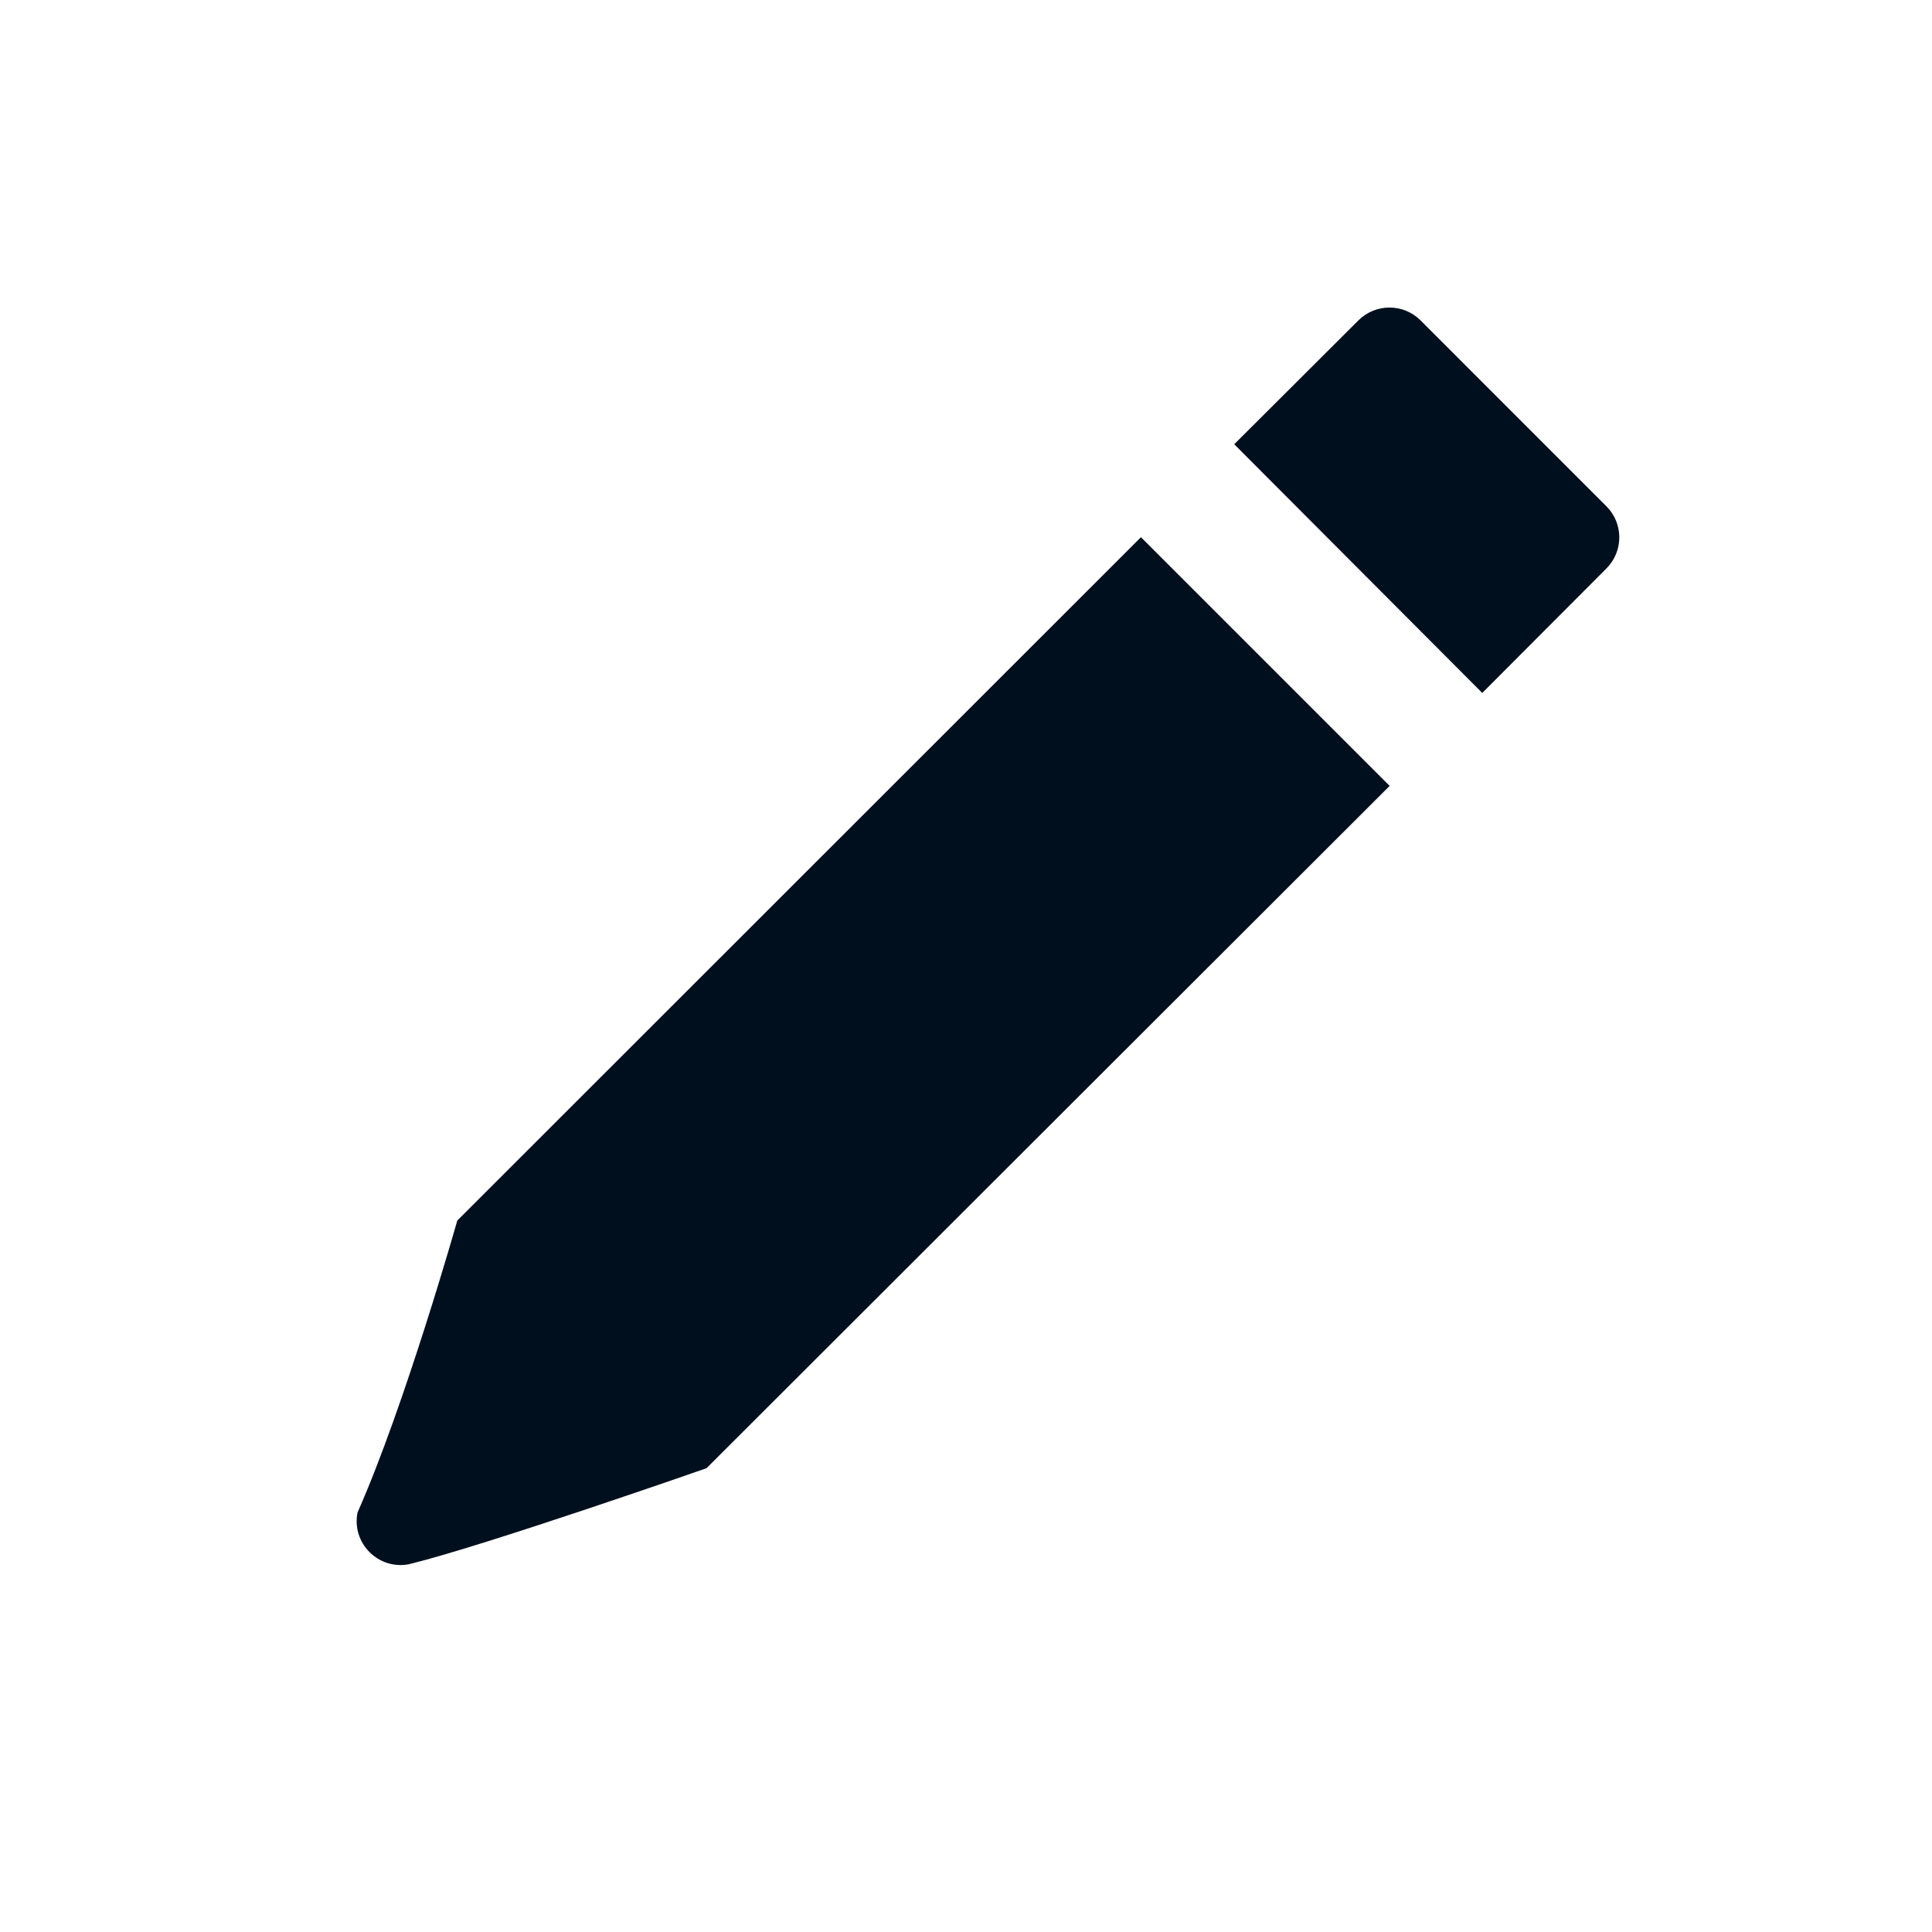 <svg width="36" height="36" viewBox="0 0 36 36" fill="none" xmlns="http://www.w3.org/2000/svg">
<path d="M29.934 9.435L26.47 5.97C26.15 5.651 25.632 5.651 25.312 5.97L22.998 8.278L27.62 12.912L29.934 10.592C30.253 10.272 30.253 9.754 29.934 9.435Z" fill="#000F1E"/>
<path d="M6.662 28.183C6.548 28.756 7.053 29.26 7.625 29.146C9.047 28.798 13.165 27.358 13.165 27.358L25.894 14.644L21.26 10.01L8.521 22.743C8.521 22.743 7.548 26.184 6.662 28.183Z" fill="#000F1E"/>
</svg>
